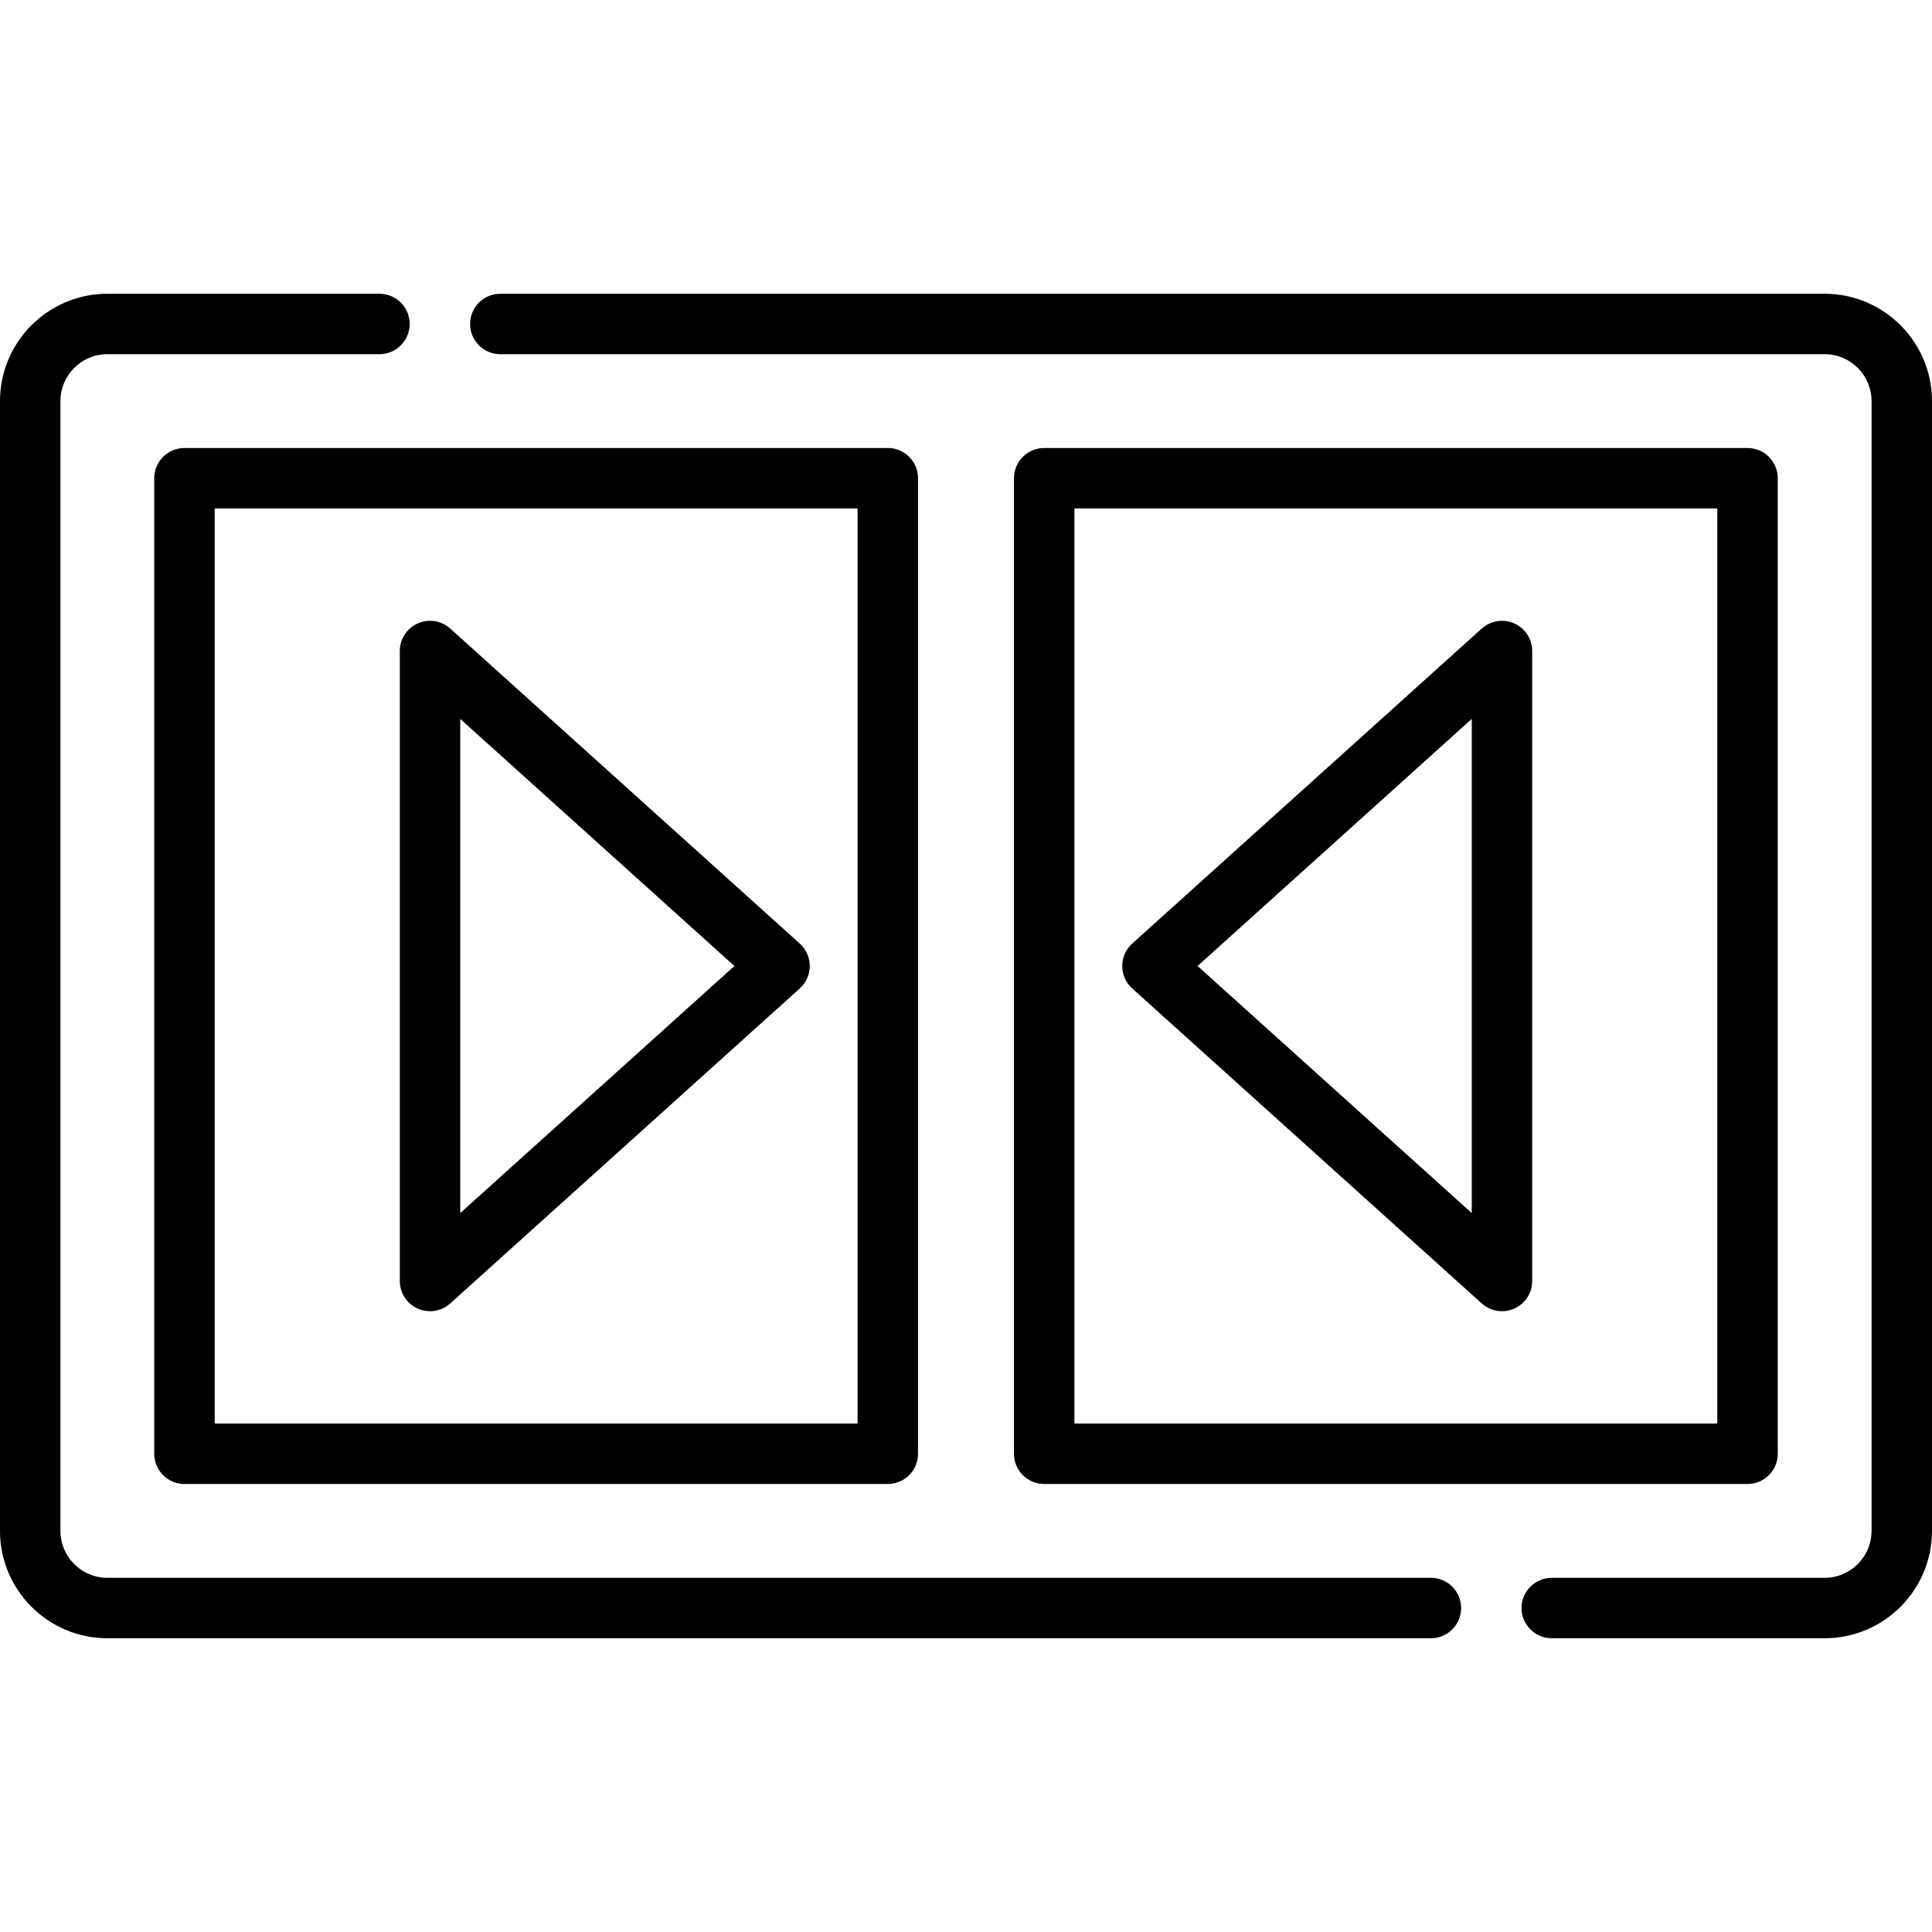 <?xml version="1.0" encoding="iso-8859-1"?>
<!-- Uploaded to: SVG Repo, www.svgrepo.com, Generator: SVG Repo Mixer Tools -->
<svg fill="#000000" height="800px" width="800px" version="1.1" id="Layer_1" xmlns="http://www.w3.org/2000/svg" xmlns:xlink="http://www.w3.org/1999/xlink" 
	 viewBox="0 0 512.001 512.001" xml:space="preserve">
<g>
	<g>
		<g>
			<path d="M379.207,418.139H28.447c-6.854,0-12.432-5.578-12.432-12.432V106.295c0-6.856,5.578-12.432,12.432-12.432h72.112
				c4.423,0,8.008-3.585,8.008-8.008s-3.584-8.008-8.008-8.008H28.447C12.761,77.848,0,90.61,0,106.295v299.411
				c0,15.686,12.761,28.447,28.447,28.447h350.76c4.422,0,8.008-3.584,8.008-8.006S383.631,418.139,379.207,418.139z"/>
			<path d="M40.878,126.733v258.535c0,4.422,3.584,8.008,8.008,8.008h186.391c4.423,0,8.008-3.585,8.008-8.009V126.733
				c0-4.422-3.584-8.008-8.008-8.008H48.885C44.462,118.726,40.878,122.311,40.878,126.733z M56.893,134.741h170.376v242.52H56.893
				V134.741z"/>
			<path d="M483.553,77.848H132.589c-4.423,0-8.008,3.585-8.008,8.008s3.584,8.008,8.008,8.008h350.963
				c6.856,0,12.433,5.578,12.433,12.432v299.411c0,6.856-5.578,12.432-12.433,12.432h-72.315c-4.423,0-8.008,3.585-8.008,8.008
				c0,4.422,3.584,8.008,8.008,8.008h72.315c15.686,0,28.448-12.761,28.449-28.446V106.295
				C512.001,90.609,499.238,77.848,483.553,77.848z"/>
			<path d="M463.115,393.275c4.422,0,8.008-3.585,8.008-8.009V126.733c0-4.422-3.584-8.008-8.008-8.008H276.722
				c-4.423,0-8.008,3.585-8.008,8.008v258.535c0,4.422,3.584,8.008,8.008,8.008H463.115z M284.73,134.741h170.377v242.52H284.73
				V134.741z"/>
		</g>
	</g>
</g>
<g>
	<g>
		<path d="M211.947,250.053l-92.626-83.477c-2.349-2.118-5.726-2.654-8.616-1.368c-2.89,1.286-4.752,4.152-4.752,7.316v166.954
			c0,3.164,1.862,6.03,4.752,7.316c1.045,0.466,2.154,0.692,3.254,0.692c1.943,0,3.863-0.708,5.361-2.06l92.627-83.477
			c1.685-1.518,2.647-3.68,2.647-5.948C214.594,253.733,213.632,251.571,211.947,250.053z M121.968,321.482V190.52l72.658,65.481
			L121.968,321.482z"/>
	</g>
</g>
<g>
	<g>
		<path d="M401.295,165.208c-2.89-1.285-6.266-0.748-8.616,1.368l-92.626,83.477c-1.685,1.518-2.647,3.68-2.647,5.948
			c0,2.268,0.962,4.43,2.647,5.948l92.627,83.477c1.499,1.353,3.418,2.06,5.361,2.06c1.101,0,2.209-0.226,3.254-0.692
			c2.89-1.285,4.752-4.152,4.752-7.316V172.524C406.047,169.36,404.185,166.493,401.295,165.208z M390.032,321.481L317.374,256
			l72.658-65.48V321.481z"/>
	</g>
</g>
</svg>